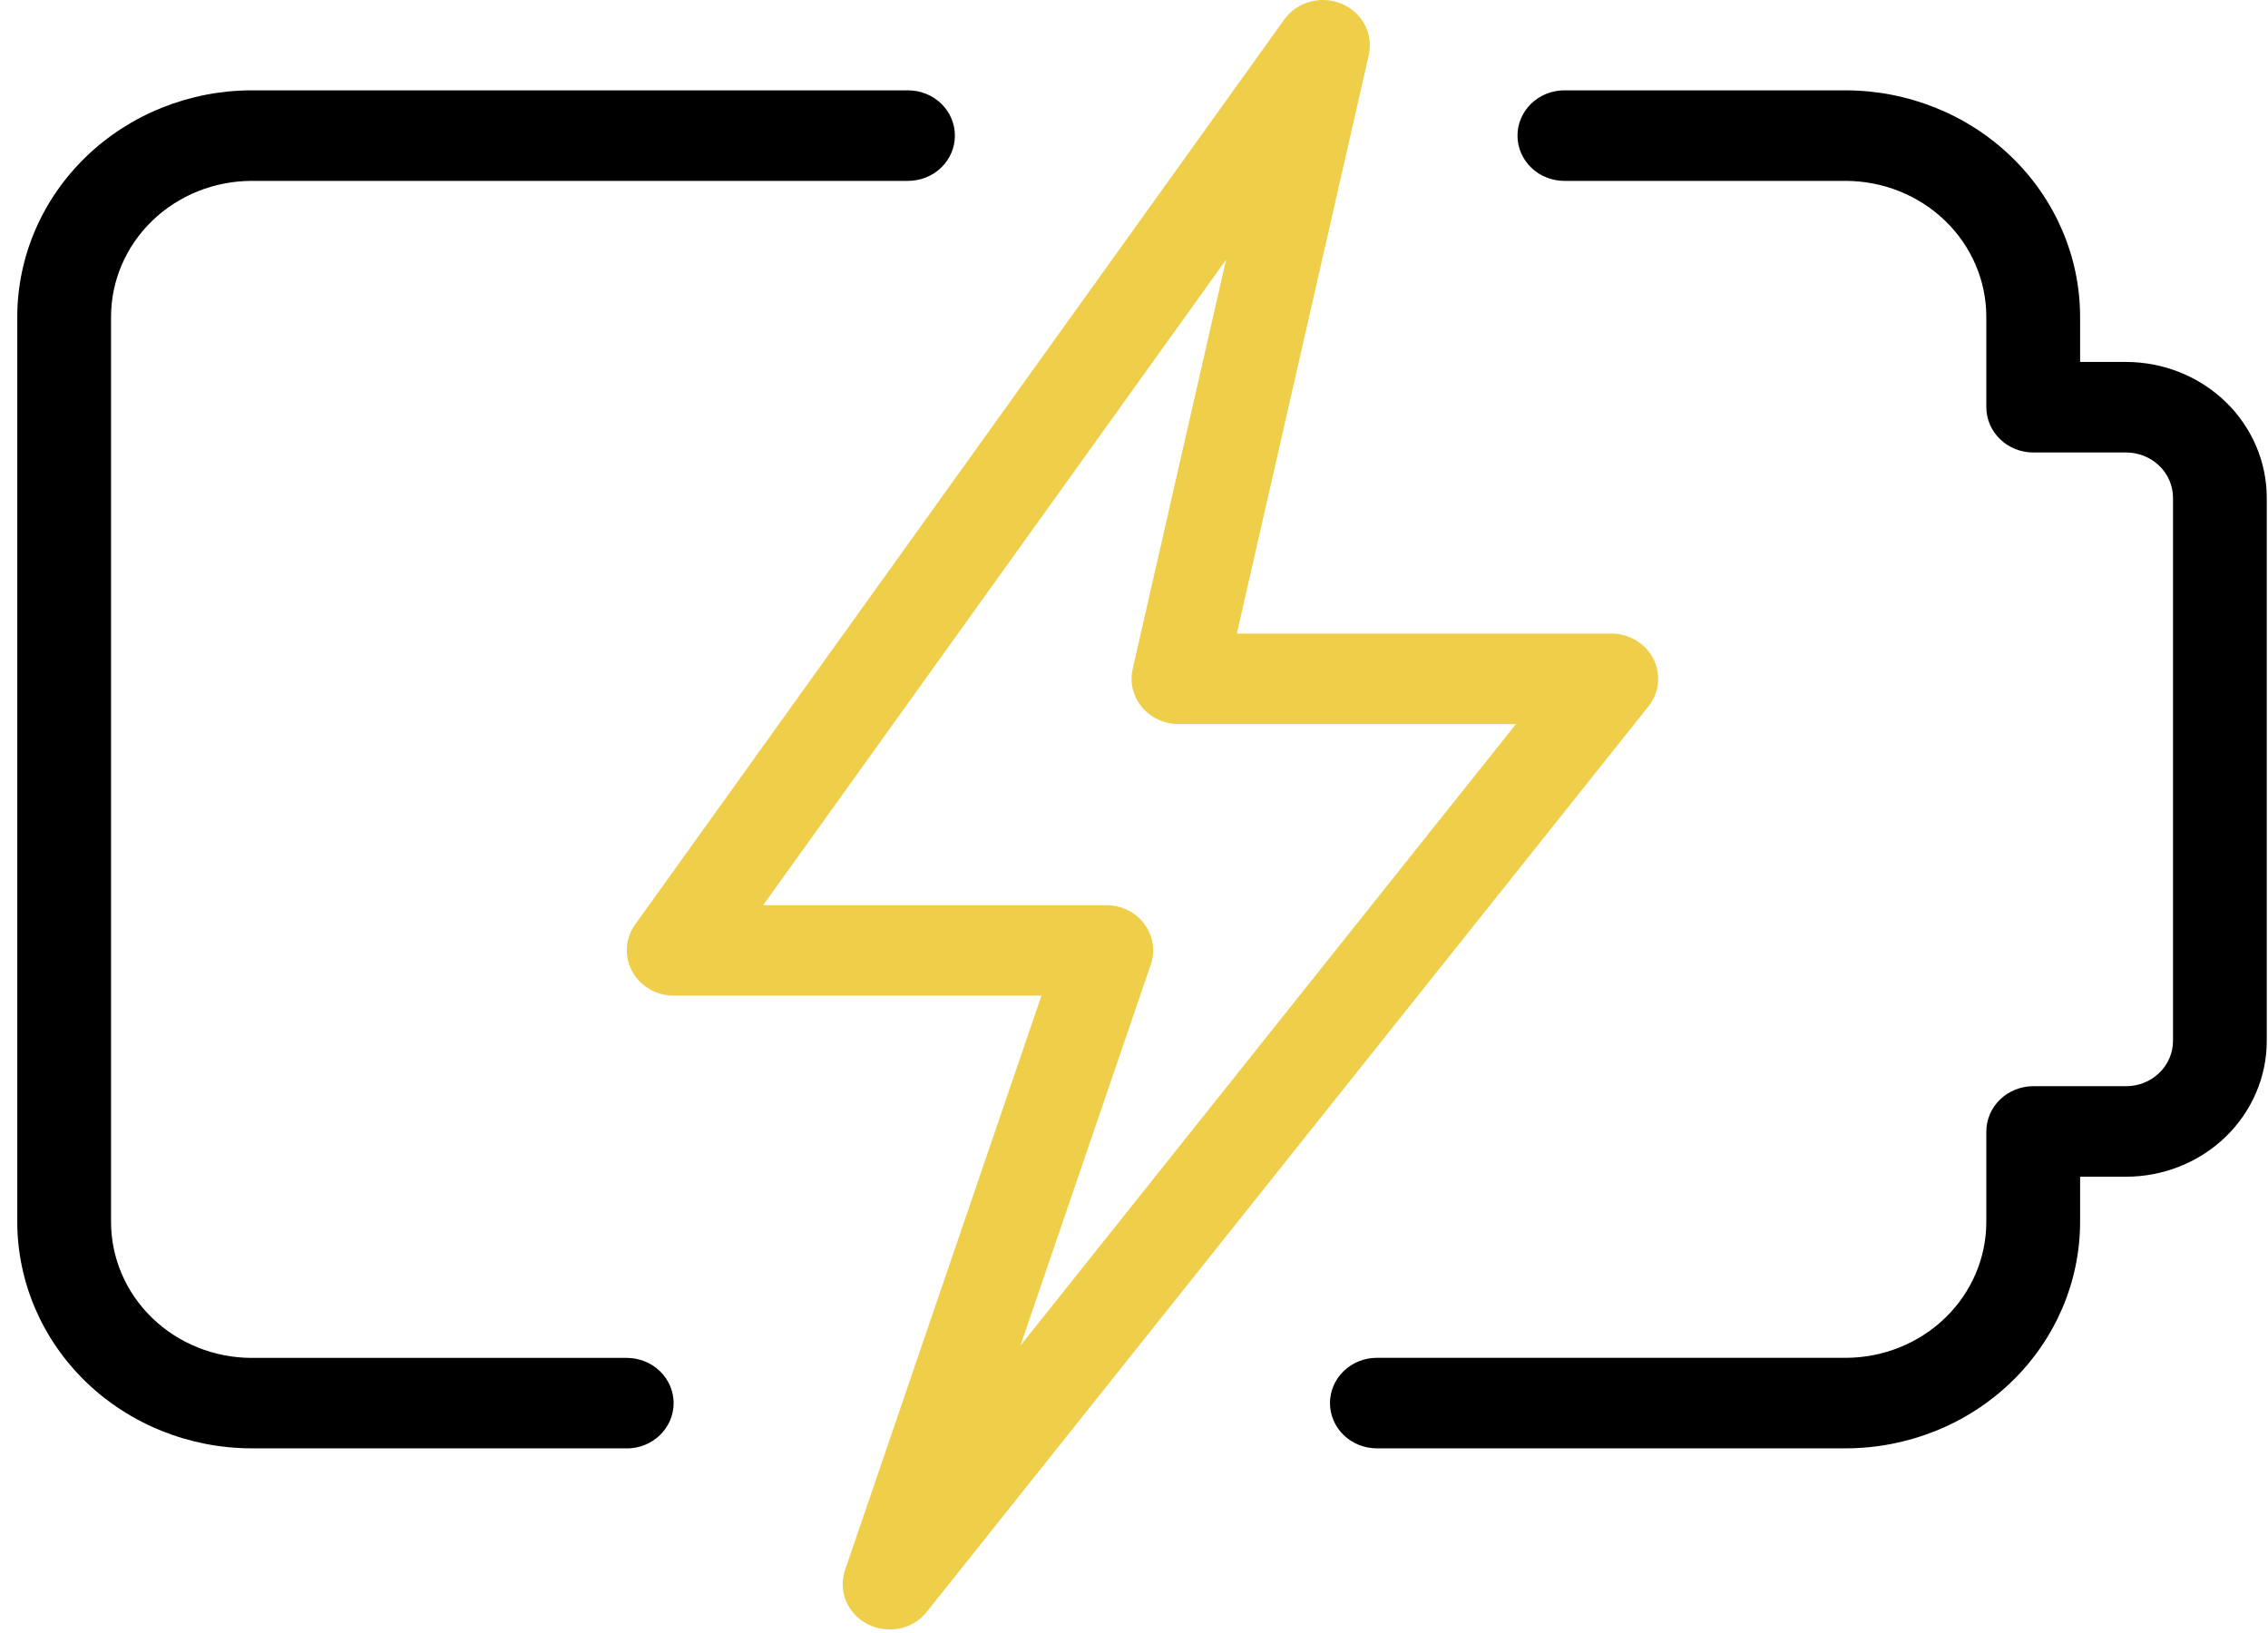 <svg xmlns="http://www.w3.org/2000/svg" fill="none" viewBox="0 0 125 90" height="90" width="125">
<path fill="black" d="M101.724 79.823H75.885C75.2 79.823 74.543 79.561 74.058 79.093C73.573 78.625 73.301 77.99 73.301 77.329C73.301 76.667 73.573 76.032 74.058 75.564C74.543 75.096 75.2 74.834 75.885 74.834H101.724C103.779 74.831 105.749 74.042 107.202 72.639C108.655 71.236 109.473 69.334 109.475 67.35V62.359C109.477 61.698 109.749 61.064 110.234 60.597C110.718 60.129 111.375 59.866 112.059 59.864H117.181C117.866 59.863 118.523 59.6 119.007 59.132C119.491 58.665 119.764 58.031 119.765 57.37V27.433C119.764 26.771 119.491 26.137 119.007 25.67C118.523 25.202 117.866 24.939 117.181 24.938H112.059C111.375 24.936 110.718 24.673 110.234 24.205C109.749 23.738 109.477 23.104 109.475 22.442V17.453C109.473 15.469 108.655 13.567 107.202 12.164C105.749 10.761 103.779 9.972 101.724 9.969H86.221C85.535 9.969 84.878 9.707 84.393 9.239C83.909 8.771 83.636 8.136 83.636 7.474C83.636 6.813 83.909 6.178 84.393 5.71C84.878 5.242 85.535 4.979 86.221 4.979H101.724C105.149 4.984 108.433 6.3 110.854 8.638C113.276 10.976 114.639 14.147 114.644 17.453V19.948H117.181C119.236 19.951 121.206 20.74 122.659 22.143C124.112 23.546 124.93 25.448 124.932 27.433V57.37C124.93 59.354 124.112 61.256 122.659 62.659C121.206 64.062 119.236 64.851 117.181 64.853H114.644V67.35C114.639 70.656 113.276 73.827 110.854 76.165C108.433 78.503 105.149 79.819 101.724 79.823Z"></path>
<path fill="black" d="M34.542 79.823H13.872C10.447 79.819 7.163 78.503 4.741 76.165C2.32 73.827 0.957 70.656 0.952 67.35L0.952 17.45C0.958 14.143 2.321 10.974 4.743 8.637C7.165 6.299 10.447 4.984 13.872 4.979H50.045C50.73 4.979 51.388 5.242 51.872 5.71C52.357 6.178 52.629 6.813 52.629 7.474C52.629 8.136 52.357 8.771 51.872 9.239C51.388 9.707 50.73 9.969 50.045 9.969H13.872C11.817 9.972 9.847 10.761 8.393 12.164C6.94 13.567 6.123 15.469 6.12 17.453V67.353C6.123 69.338 6.94 71.24 8.393 72.643C9.847 74.046 11.817 74.835 13.872 74.838H34.542C35.228 74.838 35.885 75.1 36.37 75.568C36.854 76.036 37.127 76.671 37.127 77.332C37.127 77.994 36.854 78.629 36.37 79.097C35.885 79.565 35.228 79.828 34.542 79.828V79.823Z"></path>
<path fill="#EFCE49" d="M49.028 89.802C48.619 89.802 48.216 89.708 47.852 89.529C47.487 89.349 47.173 89.088 46.933 88.768C46.694 88.448 46.537 88.078 46.475 87.687C46.413 87.297 46.448 86.898 46.577 86.523L57.4 54.874H37.127C36.655 54.873 36.194 54.747 35.791 54.511C35.388 54.275 35.06 53.937 34.842 53.534C34.623 53.131 34.523 52.678 34.551 52.224C34.579 51.77 34.735 51.332 35.002 50.958L70.792 1.062C71.135 0.591 71.636 0.249 72.211 0.093C72.785 -0.063 73.398 -0.022 73.945 0.208C74.492 0.438 74.94 0.843 75.213 1.355C75.486 1.867 75.567 2.455 75.444 3.018L68.168 34.919H88.803C89.287 34.917 89.76 35.047 90.171 35.294C90.581 35.54 90.912 35.892 91.125 36.31C91.338 36.729 91.425 37.197 91.377 37.661C91.328 38.125 91.146 38.567 90.85 38.935L51.079 88.835C50.838 89.139 50.528 89.385 50.173 89.553C49.818 89.722 49.428 89.809 49.032 89.808L49.028 89.802ZM42.062 49.886H60.975C61.384 49.885 61.787 49.979 62.151 50.159C62.514 50.339 62.829 50.599 63.068 50.919C63.307 51.239 63.464 51.61 63.526 52C63.588 52.39 63.553 52.789 63.424 53.163L56.241 74.163L83.552 39.906H64.954C64.567 39.905 64.186 39.821 63.837 39.66C63.488 39.498 63.181 39.263 62.939 38.972C62.696 38.681 62.525 38.341 62.436 37.978C62.347 37.614 62.344 37.236 62.427 36.871L67.575 14.313L42.062 49.886Z"></path>
</svg>
